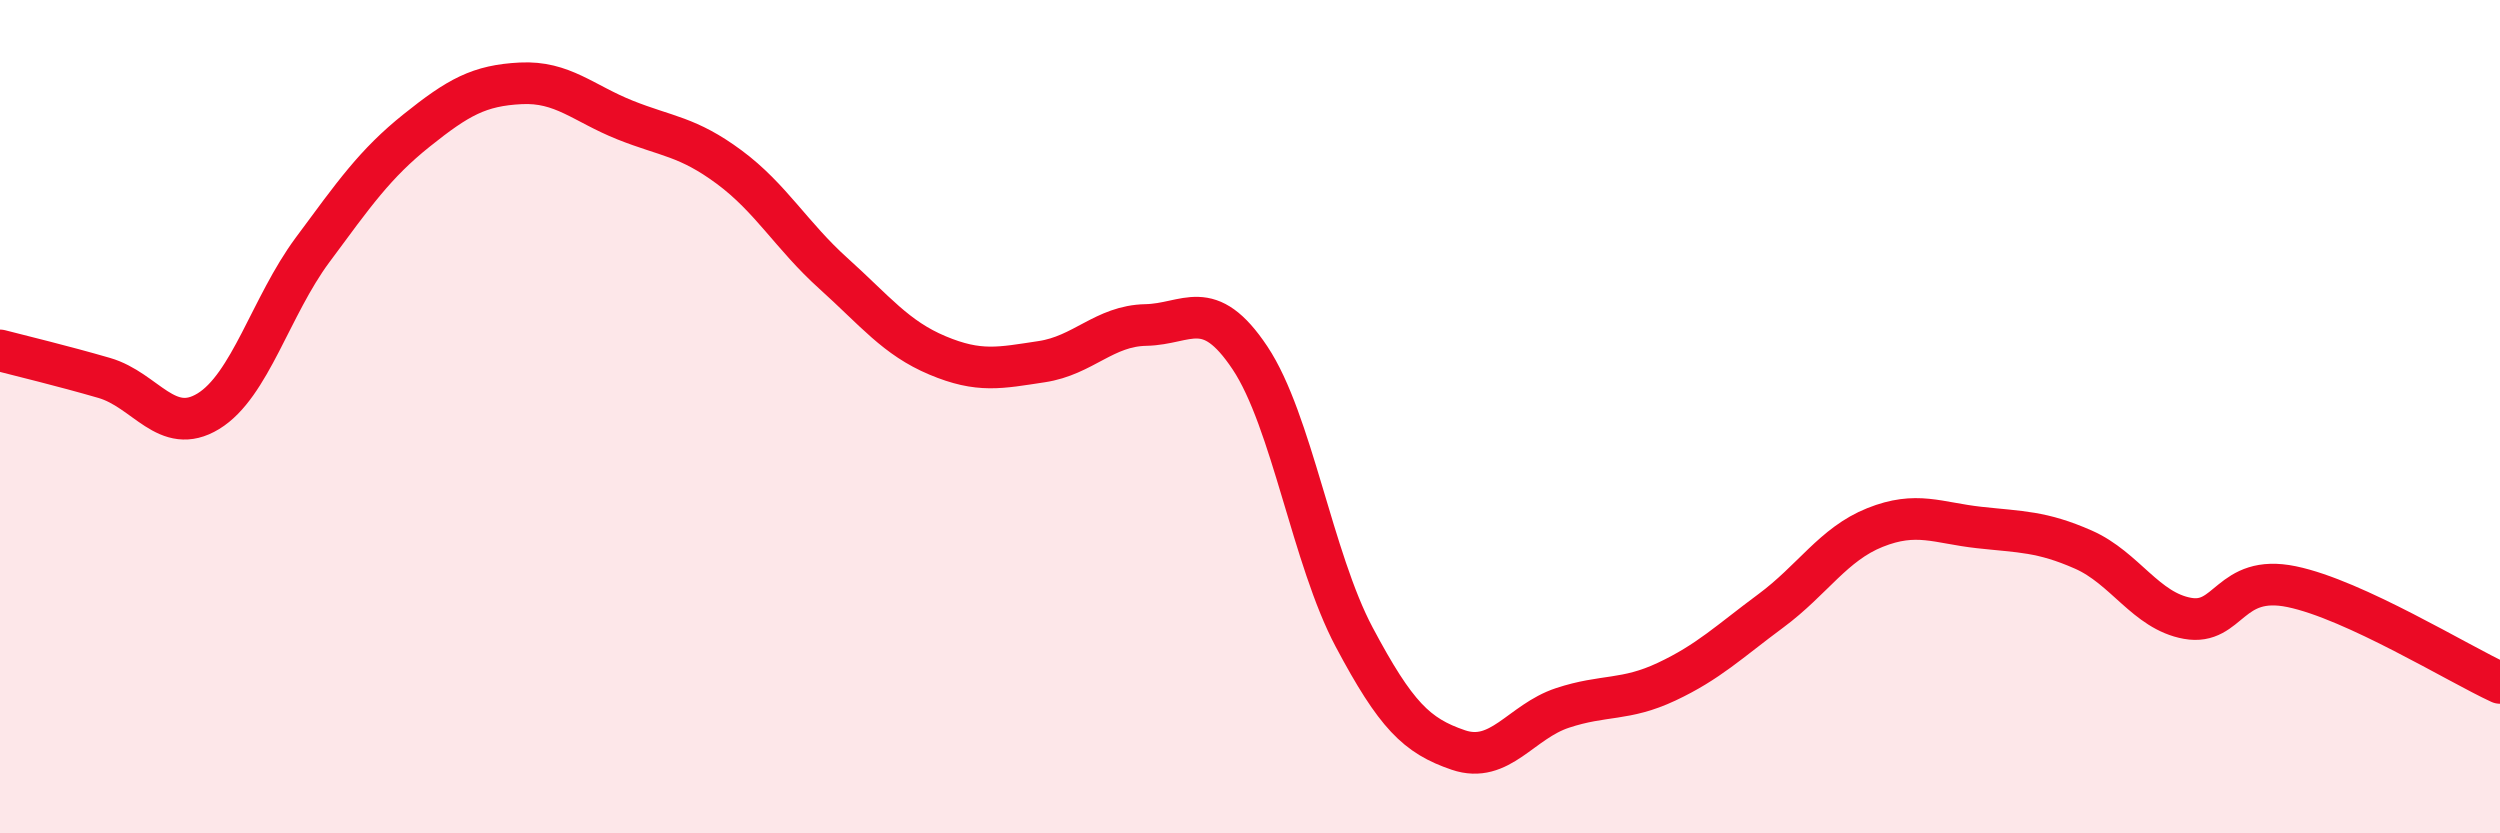 
    <svg width="60" height="20" viewBox="0 0 60 20" xmlns="http://www.w3.org/2000/svg">
      <path
        d="M 0,8.41 C 0.5,8.54 1.5,8.78 2.5,9.07 C 3.5,9.36 4,10.48 5,9.87 C 6,9.26 6.5,7.35 7.5,6 C 8.5,4.65 9,3.93 10,3.13 C 11,2.33 11.5,2.05 12.5,2 C 13.5,1.95 14,2.48 15,2.88 C 16,3.28 16.5,3.27 17.5,4.01 C 18.5,4.75 19,5.66 20,6.56 C 21,7.46 21.5,8.11 22.5,8.53 C 23.5,8.95 24,8.83 25,8.68 C 26,8.53 26.5,7.82 27.5,7.8 C 28.5,7.78 29,7.09 30,8.59 C 31,10.09 31.5,13.41 32.5,15.29 C 33.5,17.17 34,17.66 35,18 C 36,18.34 36.5,17.32 37.5,16.99 C 38.5,16.66 39,16.83 40,16.36 C 41,15.89 41.5,15.4 42.5,14.66 C 43.5,13.92 44,13.06 45,12.66 C 46,12.26 46.5,12.55 47.5,12.66 C 48.5,12.77 49,12.75 50,13.19 C 51,13.63 51.5,14.66 52.5,14.84 C 53.5,15.02 53.5,13.77 55,14.08 C 56.5,14.39 59,15.93 60,16.39L60 20L0 20Z"
        fill="#EB0A25"
        opacity="0.1"
        stroke-linecap="round"
        stroke-linejoin="round"
      />
      <path
        d="M 0,8.41 C 0.5,8.54 1.5,8.78 2.5,9.07 C 3.5,9.36 4,10.48 5,9.87 C 6,9.26 6.5,7.35 7.5,6 C 8.5,4.65 9,3.93 10,3.13 C 11,2.33 11.5,2.05 12.5,2 C 13.5,1.95 14,2.48 15,2.88 C 16,3.28 16.5,3.27 17.5,4.01 C 18.5,4.75 19,5.66 20,6.56 C 21,7.46 21.5,8.11 22.5,8.53 C 23.5,8.95 24,8.83 25,8.68 C 26,8.53 26.5,7.82 27.5,7.8 C 28.5,7.78 29,7.09 30,8.59 C 31,10.09 31.5,13.41 32.5,15.29 C 33.5,17.17 34,17.66 35,18 C 36,18.34 36.5,17.32 37.5,16.99 C 38.5,16.66 39,16.83 40,16.36 C 41,15.89 41.5,15.4 42.5,14.66 C 43.5,13.92 44,13.06 45,12.66 C 46,12.26 46.5,12.55 47.5,12.66 C 48.5,12.77 49,12.75 50,13.19 C 51,13.63 51.5,14.66 52.5,14.84 C 53.5,15.02 53.5,13.77 55,14.08 C 56.5,14.39 59,15.93 60,16.39"
        stroke="#EB0A25"
        stroke-width="1"
        fill="none"
        stroke-linecap="round"
        stroke-linejoin="round"
      />
    </svg>
  
